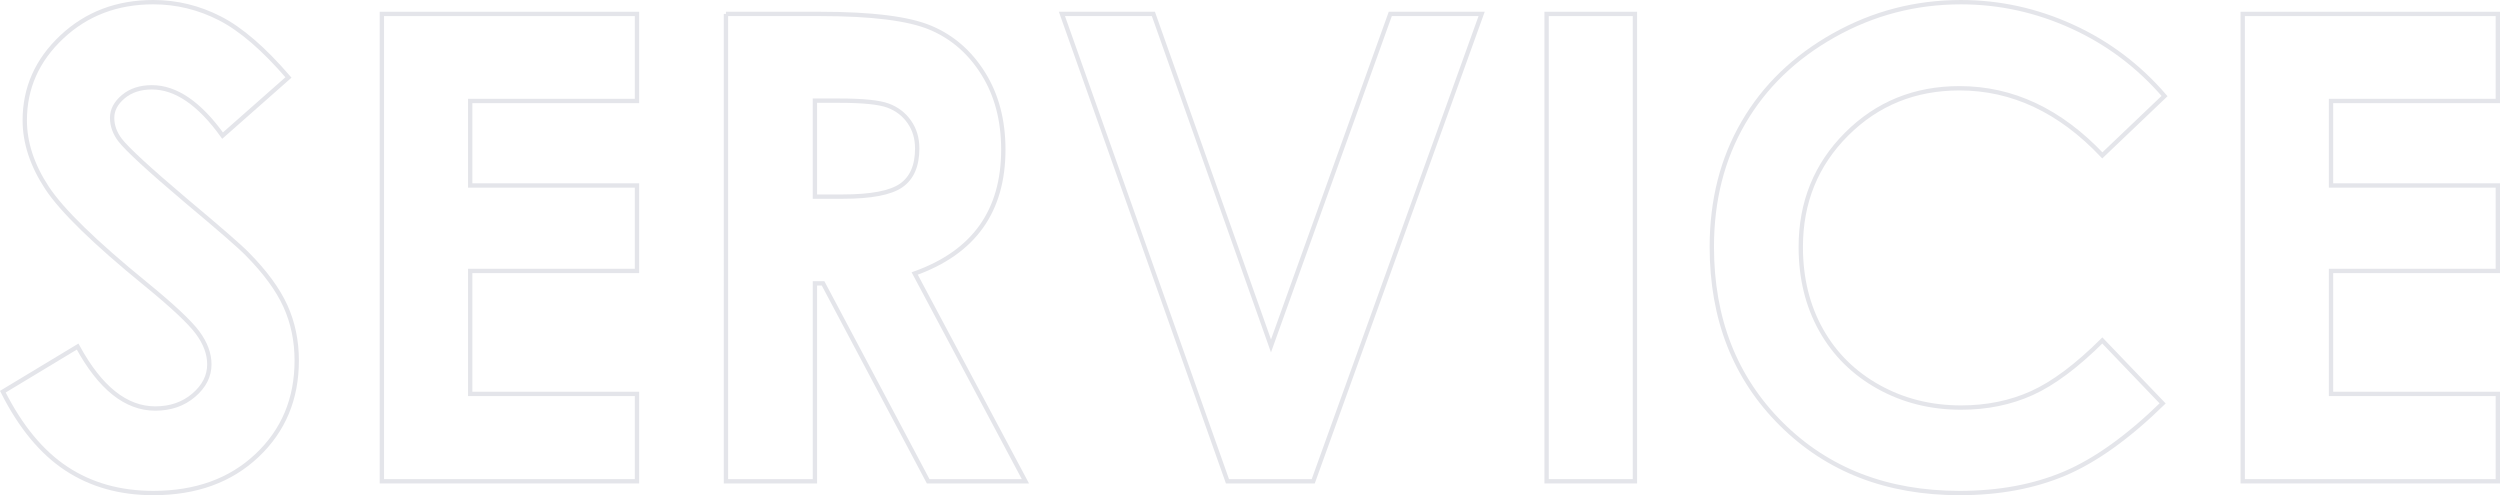 <?xml version="1.0" encoding="utf-8"?>
<!-- Generator: Adobe Illustrator 20.0.0, SVG Export Plug-In . SVG Version: 6.00 Build 0)  -->
<svg version="1.1" id="レイヤー_1" xmlns="http://www.w3.org/2000/svg" xmlns:xlink="http://www.w3.org/1999/xlink" x="0px"
	 y="0px" width="576.326px" height="114.159px" viewBox="0 0 576.326 114.159" enable-background="new 0 0 576.326 114.159"
	 xml:space="preserve">
<g>
	<path fill="none" stroke="#E4E5EA" stroke-miterlimit="10" d="M66.5,17.858L51.311,31.262c-5.333-7.422-10.762-11.133-16.29-11.133
		c-2.691,0-4.891,0.721-6.603,2.16c-1.712,1.441-2.568,3.065-2.568,4.871c0,1.807,0.611,3.516,1.834,5.127
		c1.663,2.149,6.677,6.764,15.04,13.843c7.825,6.544,12.57,10.669,14.234,12.378c4.156,4.2,7.104,8.216,8.841,12.049
		c1.736,3.833,2.605,8.02,2.605,12.561c0,8.838-3.056,16.139-9.166,21.899c-6.11,5.762-14.077,8.643-23.902,8.643
		c-7.675,0-14.359-1.88-20.053-5.64S4.712,98.352,0.655,90.295l17.238-10.4c5.184,9.521,11.15,14.282,17.898,14.282
		c3.52,0,6.48-1.025,8.876-3.076c2.396-2.051,3.594-4.419,3.594-7.104c0-2.441-0.905-4.882-2.715-7.324
		c-1.81-2.441-5.796-6.177-11.959-11.206c-11.74-9.569-19.321-16.956-22.745-22.155C7.42,38.109,5.709,32.922,5.709,27.746
		c0-7.471,2.847-13.879,8.543-19.227C19.946,3.174,26.974,0.5,35.334,0.5c5.378,0,10.499,1.245,15.363,3.735
		S60.828,11.267,66.5,17.858z"/>
	<path fill="none" stroke="#E4E5EA" stroke-miterlimit="10" d="M88.033,3.21h58.813v20.068h-38.452v19.482h38.452v19.702h-38.452
		v28.345h38.452v20.142H88.033V3.21z"/>
	<path fill="none" stroke="#E4E5EA" stroke-miterlimit="10" d="M167.354,3.21h21.728c11.9,0,20.374,1.062,25.422,3.187
		c5.048,2.123,9.108,5.651,12.181,10.583c3.073,4.933,4.61,10.767,4.61,17.505c0,7.08-1.697,13-5.09,17.762
		c-3.393,4.76-8.508,8.361-15.342,10.803l25.523,47.9h-22.419l-24.227-45.63h-1.877v45.63h-20.508V3.21z M187.862,45.324h6.426
		c6.522,0,11.013-0.857,13.471-2.571c2.458-1.715,3.687-4.556,3.687-8.524c0-2.352-0.609-4.396-1.825-6.136
		c-1.218-1.739-2.848-2.988-4.892-3.748s-5.792-1.14-11.244-1.14h-5.623V45.324z"/>
	<path fill="none" stroke="#E4E5EA" stroke-miterlimit="10" d="M244.808,3.21h21.084l27.109,76.538L320.502,3.21h21.058
		l-38.818,107.739h-19.775L244.808,3.21z"/>
	<path fill="none" stroke="#E4E5EA" stroke-miterlimit="10" d="M356.539,3.21H376.9v107.739h-20.361V3.21z"/>
	<path fill="none" stroke="#E4E5EA" stroke-miterlimit="10" d="M498.995,22.145l-14.343,13.673
		c-9.757-10.312-20.735-15.469-32.93-15.469c-10.294,0-18.965,3.52-26.015,10.558c-7.049,7.038-10.574,15.714-10.574,26.027
		c0,7.185,1.561,13.563,4.683,19.135c3.122,5.572,7.537,9.946,13.245,13.123c5.708,3.177,12.051,4.766,19.027,4.766
		c5.951,0,11.39-1.111,16.318-3.336c4.927-2.224,10.342-6.268,16.246-12.133l13.903,14.508
		c-7.959,7.768-15.479,13.153-22.559,16.157c-7.081,3.003-15.161,4.506-24.243,4.506c-16.749,0-30.457-5.31-41.125-15.931
		c-10.669-10.619-16.003-24.23-16.003-40.832c0-10.741,2.428-20.288,7.288-28.638c4.858-8.35,11.816-15.062,20.874-20.142
		c9.057-5.078,18.811-7.617,29.26-7.617c8.886,0,17.443,1.877,25.671,5.631C485.945,9.884,493.037,15.223,498.995,22.145z"/>
	<path fill="none" stroke="#E4E5EA" stroke-miterlimit="10" d="M517.012,3.21h58.813v20.068h-38.452v19.482h38.452v19.702h-38.452
		v28.345h38.452v20.142h-58.813V3.21z"/>
</g>
</svg>
